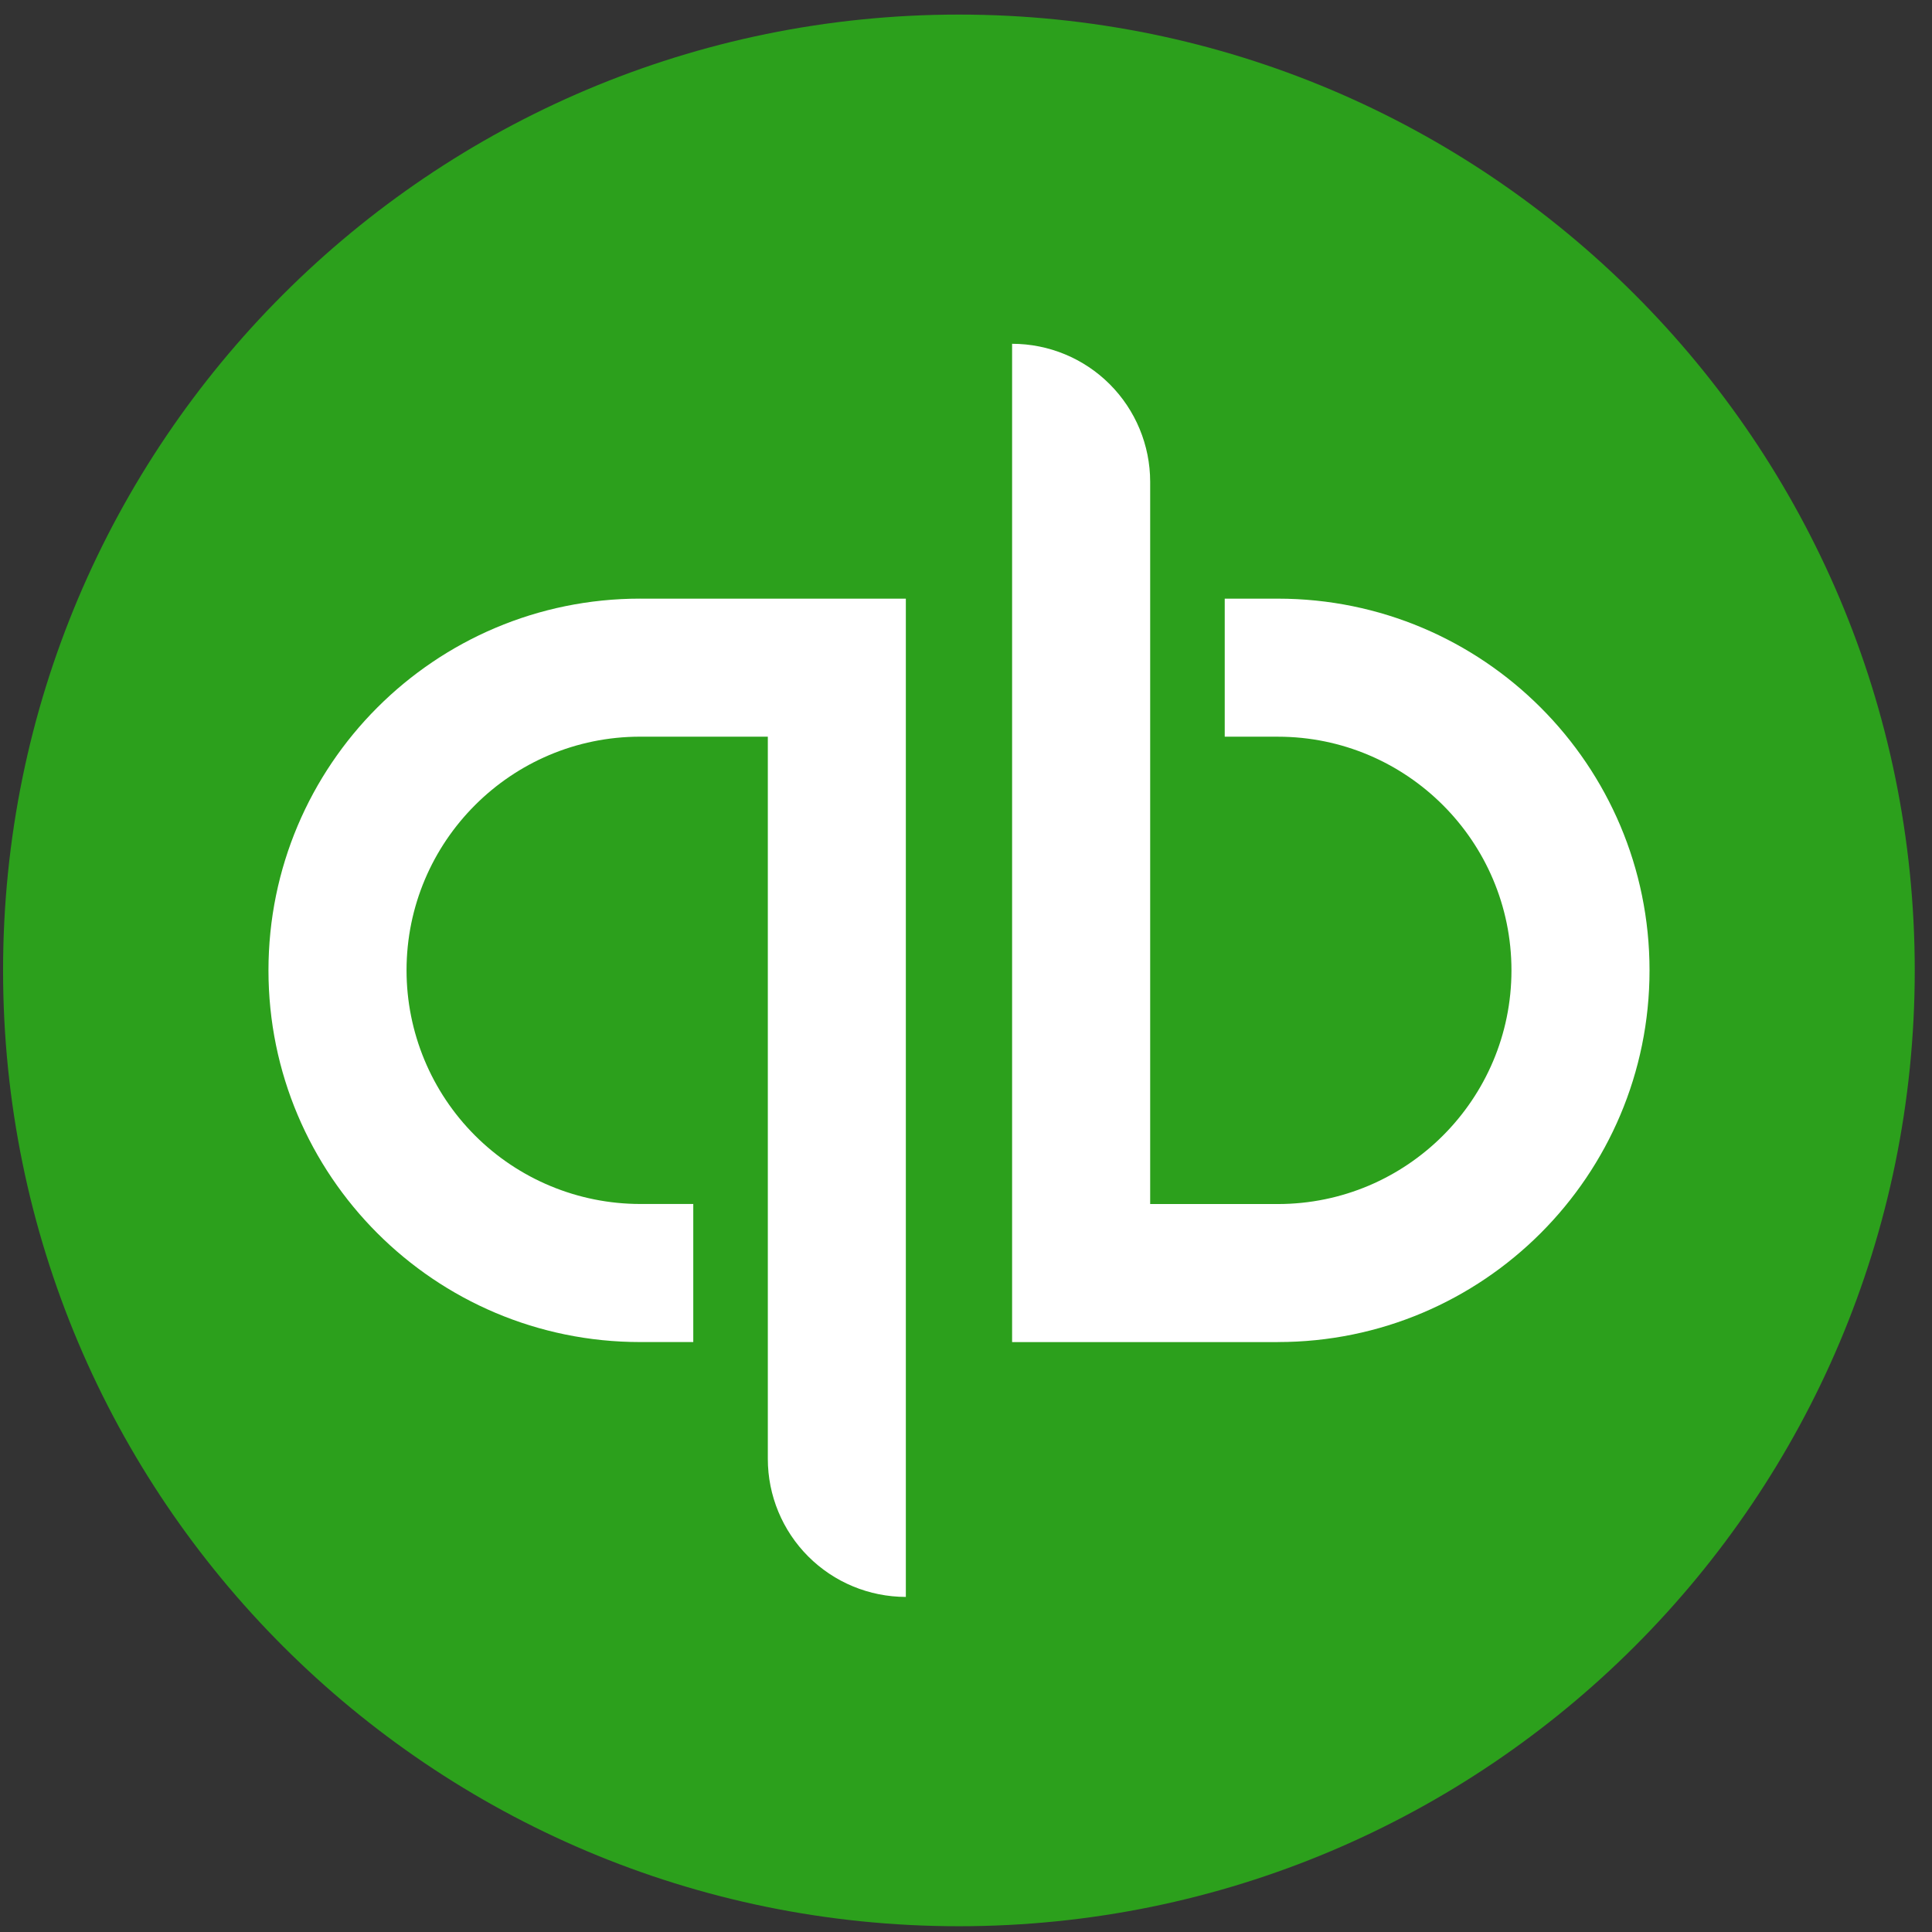 <?xml version="1.0" encoding="UTF-8"?>
<svg xmlns="http://www.w3.org/2000/svg" width="73" height="73" viewBox="0 0 73 73" fill="none">
  <rect x="0" y="0" width="73" height="73" fill="#333333" stroke="none"/>
  <path d="M36.231 72.782C56.178 72.782 72.348 56.613 72.348 36.666C72.348 16.72 56.178 0.551 36.231 0.551C16.286 0.551 0.116 16.72 0.116 36.666C0.116 56.613 16.286 72.782 36.231 72.782Z" fill="#2CA01C"></path>
  <path d="M24.189 22.619C16.428 22.619 10.144 28.912 10.144 36.665C10.144 44.417 16.428 50.709 24.189 50.709H26.195V45.492H24.188C21.847 45.49 19.603 44.56 17.948 42.905C16.293 41.25 15.362 39.005 15.361 36.665C15.361 31.793 19.316 27.835 24.188 27.835H29.012V55.123C29.012 56.506 29.562 57.833 30.54 58.811C31.518 59.789 32.844 60.338 34.227 60.339V22.62H24.188L24.189 22.619ZM48.282 50.709C56.042 50.709 62.327 44.417 62.327 36.664C62.327 28.912 56.043 22.62 48.282 22.62H46.276V27.836H48.283C53.154 27.836 57.11 31.793 57.11 36.665C57.11 41.536 53.154 45.494 48.283 45.494H43.459V18.205C43.458 16.822 42.908 15.495 41.93 14.517C40.952 13.539 39.625 12.99 38.242 12.99V50.71H48.283V50.707L48.282 50.709Z" fill="white"></path>
</svg>
